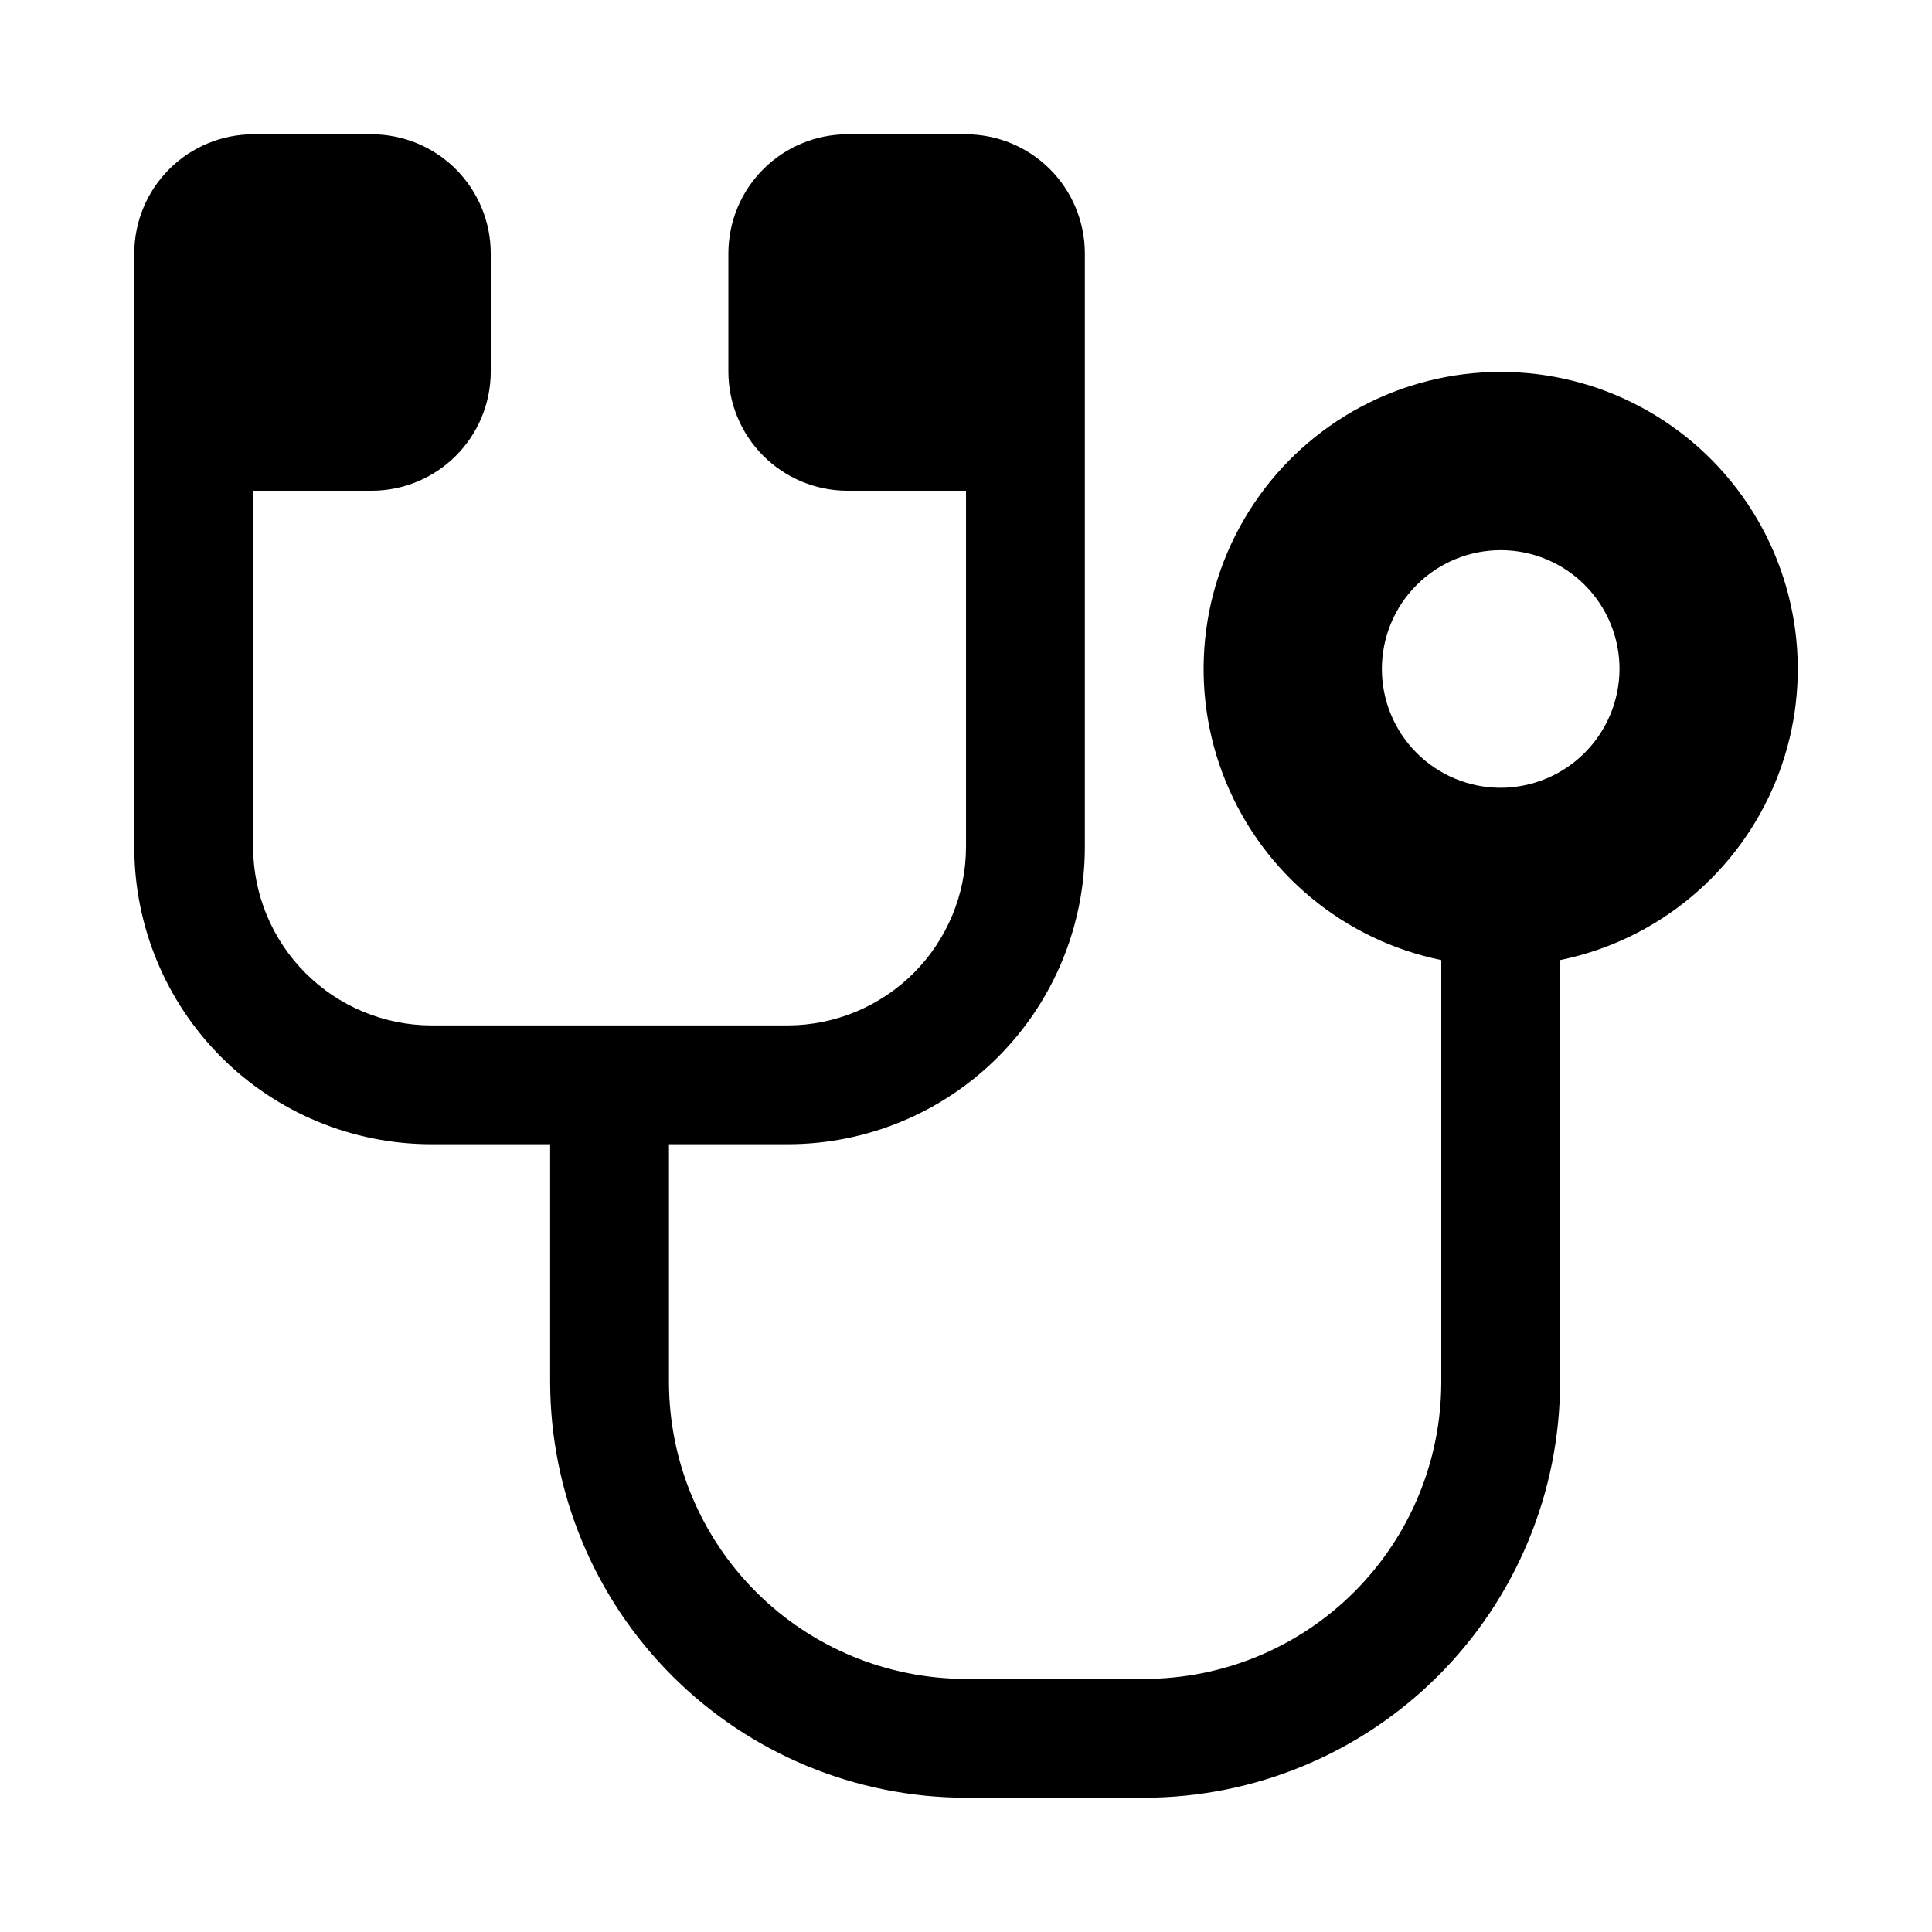 <?xml version="1.0" encoding="UTF-8"?>
<!-- Uploaded to: SVG Repo, www.svgrepo.com, Generator: SVG Repo Mixer Tools -->
<svg fill="#000000" width="800px" height="800px" version="1.1" viewBox="144 144 512 512" xmlns="http://www.w3.org/2000/svg">
 <path d="m541.7 242.56c-26.246 0-50.77 13.078-65.387 34.879-14.621 21.801-17.414 49.453-7.449 73.734 9.965 24.285 31.375 42.004 57.09 47.254v111.78c-0.004 20.875-8.301 40.895-23.062 55.656s-34.781 23.055-55.656 23.062h-47.23c-20.879-0.008-40.895-8.301-55.656-23.062s-23.059-34.781-23.066-55.656v-62.977h31.488c20.875-0.008 40.895-8.305 55.656-23.066 14.762-14.758 23.059-34.777 23.066-55.652v-157.44c-0.027-8.344-3.352-16.34-9.25-22.238-5.902-5.898-13.895-9.227-22.238-9.25h-31.488c-8.344 0.023-16.34 3.352-22.238 9.25-5.902 5.898-9.227 13.895-9.25 22.238v31.488c0.023 8.344 3.348 16.34 9.25 22.238 5.898 5.898 13.895 9.227 22.238 9.25h31.488v94.465c-0.039 12.516-5.027 24.508-13.875 33.355-8.852 8.852-20.844 13.84-33.359 13.875h-94.465c-12.516-0.035-24.508-5.023-33.355-13.875-8.852-8.848-13.84-20.84-13.875-33.355v-94.465h31.488c8.344-0.023 16.34-3.352 22.238-9.25s9.227-13.895 9.25-22.238v-31.488c-0.023-8.344-3.352-16.34-9.25-22.238-5.898-5.898-13.895-9.227-22.238-9.25h-31.488c-8.344 0.023-16.34 3.352-22.238 9.25-5.898 5.898-9.227 13.895-9.25 22.238v157.44c0.008 20.875 8.305 40.895 23.066 55.652 14.758 14.762 34.777 23.059 55.652 23.066h31.488v62.977c0.035 29.219 11.656 57.23 32.316 77.895 20.66 20.66 48.672 32.281 77.895 32.312h47.23c29.219-0.031 57.234-11.652 77.895-32.312 20.66-20.664 32.281-48.676 32.312-77.895v-111.78c25.719-5.25 47.129-22.969 57.094-47.254 9.965-24.281 7.172-51.934-7.449-73.734-14.617-21.801-39.141-34.879-65.387-34.879zm0 110.21c-8.352 0-16.359-3.316-22.266-9.223s-9.223-13.914-9.223-22.266c0-8.352 3.316-16.359 9.223-22.266 5.906-5.902 13.914-9.223 22.266-9.223 8.352 0 16.359 3.32 22.266 9.223 5.906 5.906 9.223 13.914 9.223 22.266-0.023 8.344-3.352 16.34-9.25 22.238-5.898 5.902-13.895 9.227-22.238 9.25z"/>
</svg>